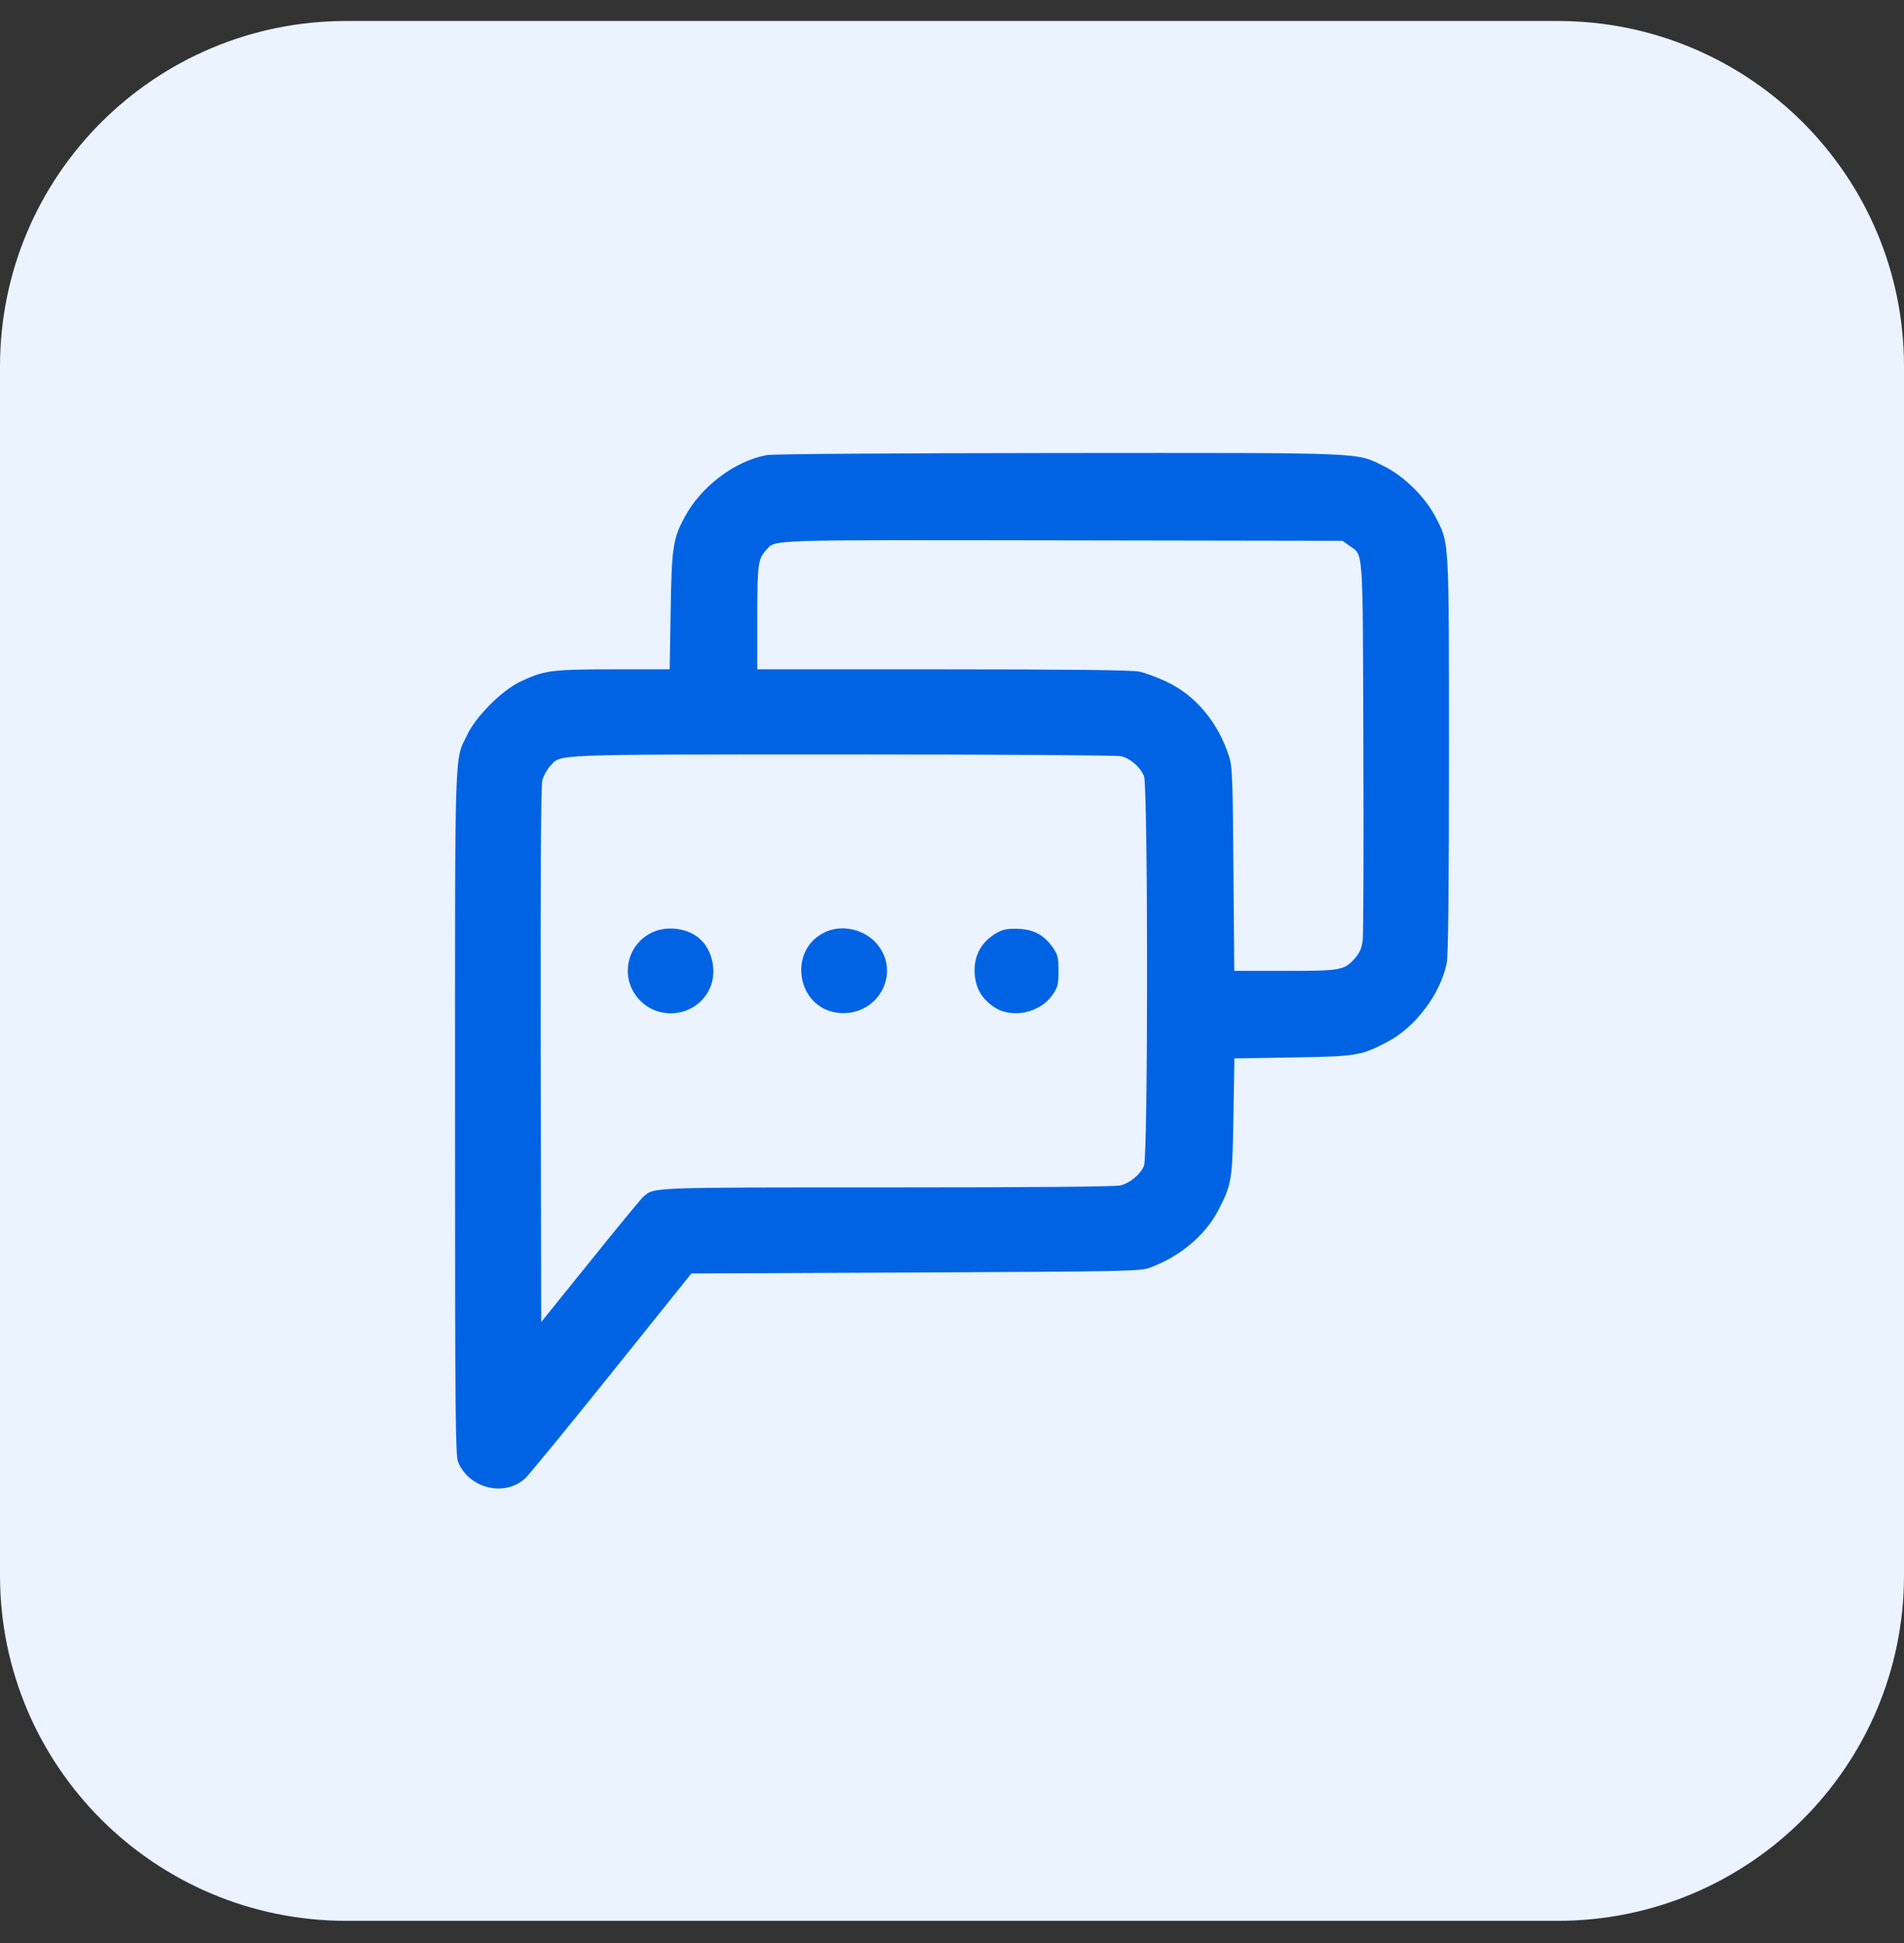 <svg xmlns="http://www.w3.org/2000/svg" xmlns:xlink="http://www.w3.org/1999/xlink" width="100px" height="102px" viewBox="0 0 100 102"><rect x="0" y="0" width="100" height="102" fill="#333333" stroke="none"/><g id="surface1"><path style=" stroke:none;fill-rule:nonzero;fill:rgb(91.765%,95.294%,100%);fill-opacity:1;" d="M 18.184 1.102 L 81.816 1.102 C 91.859 1.102 100 9.219 100 19.234 L 100 82.703 C 100 92.715 91.859 100.836 81.816 100.836 L 18.184 100.836 C 8.141 100.836 0 92.715 0 82.703 L 0 19.234 C 0 9.219 8.141 1.102 18.184 1.102 Z M 18.184 1.102 "></path><path style=" stroke:none;fill-rule:evenodd;fill:rgb(0%,38.824%,89.02%);fill-opacity:1;" d="M 40.262 23.891 C 38.566 24.215 36.809 25.547 35.949 27.164 C 35.34 28.309 35.277 28.746 35.223 32.082 L 35.172 35.137 L 32.223 35.137 C 28.969 35.137 28.559 35.191 27.309 35.793 C 26.359 36.25 25.016 37.59 24.559 38.535 C 23.855 39.984 23.898 38.684 23.898 58.43 C 23.898 74.332 23.918 76.414 24.062 76.758 C 24.645 78.148 26.512 78.598 27.586 77.605 C 27.789 77.418 29.832 74.922 32.133 72.059 L 36.312 66.852 L 48.082 66.801 C 59.18 66.75 59.887 66.734 60.387 66.551 C 61.961 65.973 63.293 64.859 63.973 63.559 C 64.691 62.184 64.727 61.973 64.781 58.602 L 64.832 55.559 L 67.883 55.512 C 71.262 55.453 71.473 55.422 72.852 54.703 C 74.324 53.941 75.652 52.188 75.984 50.562 C 76.062 50.184 76.102 46.656 76.102 39.621 C 76.098 28.094 76.125 28.551 75.387 27.125 C 74.844 26.082 73.723 24.98 72.684 24.473 C 71.188 23.738 72.008 23.77 55.594 23.781 C 46.82 23.789 40.57 23.832 40.262 23.891 Z M 70.855 28.637 C 71.621 29.18 71.57 28.484 71.605 39.176 C 71.625 44.465 71.609 49.043 71.57 49.352 C 71.52 49.777 71.418 50.012 71.168 50.301 C 70.605 50.938 70.441 50.969 67.484 50.969 L 64.824 50.969 L 64.781 45.629 C 64.746 40.863 64.723 40.227 64.551 39.707 C 63.969 37.91 62.805 36.52 61.281 35.793 C 60.789 35.559 60.133 35.316 59.824 35.254 C 59.441 35.176 56.133 35.137 49.516 35.137 L 39.773 35.137 L 39.773 32.434 C 39.773 29.633 39.812 29.34 40.234 28.883 C 40.754 28.316 39.996 28.344 55.805 28.367 L 70.508 28.391 Z M 58.883 39.699 C 59.363 39.812 59.875 40.254 60.082 40.738 C 60.297 41.242 60.301 60.688 60.082 61.203 C 59.898 61.645 59.375 62.086 58.867 62.227 C 58.605 62.297 54.441 62.336 46.613 62.336 C 33.91 62.336 34.367 62.32 33.77 62.844 C 33.656 62.945 32.406 64.461 30.996 66.215 L 28.426 69.402 L 28.398 55.391 C 28.383 45.832 28.41 41.246 28.484 40.961 C 28.547 40.734 28.727 40.402 28.887 40.227 C 29.473 39.578 28.695 39.609 44.246 39.605 C 52.262 39.605 58.648 39.645 58.883 39.699 Z M 34.285 48.934 C 32.902 49.562 32.535 51.332 33.555 52.457 C 34.59 53.598 36.461 53.383 37.207 52.035 C 37.68 51.18 37.488 49.965 36.773 49.301 C 36.168 48.738 35.078 48.578 34.285 48.934 Z M 43.395 48.906 C 41.312 49.809 41.828 52.988 44.086 53.176 C 46.141 53.348 47.367 51.035 46.027 49.516 C 45.395 48.797 44.258 48.531 43.395 48.906 Z M 52.469 48.91 C 51.578 49.363 51.129 50.137 51.191 51.113 C 51.242 51.875 51.559 52.422 52.199 52.859 C 53.141 53.496 54.629 53.184 55.289 52.215 C 55.559 51.816 55.594 51.672 55.594 50.969 C 55.594 50.277 55.555 50.117 55.312 49.762 C 54.848 49.094 54.32 48.801 53.516 48.762 C 53.023 48.738 52.723 48.781 52.469 48.91 Z M 52.469 48.91 "></path></g></svg>